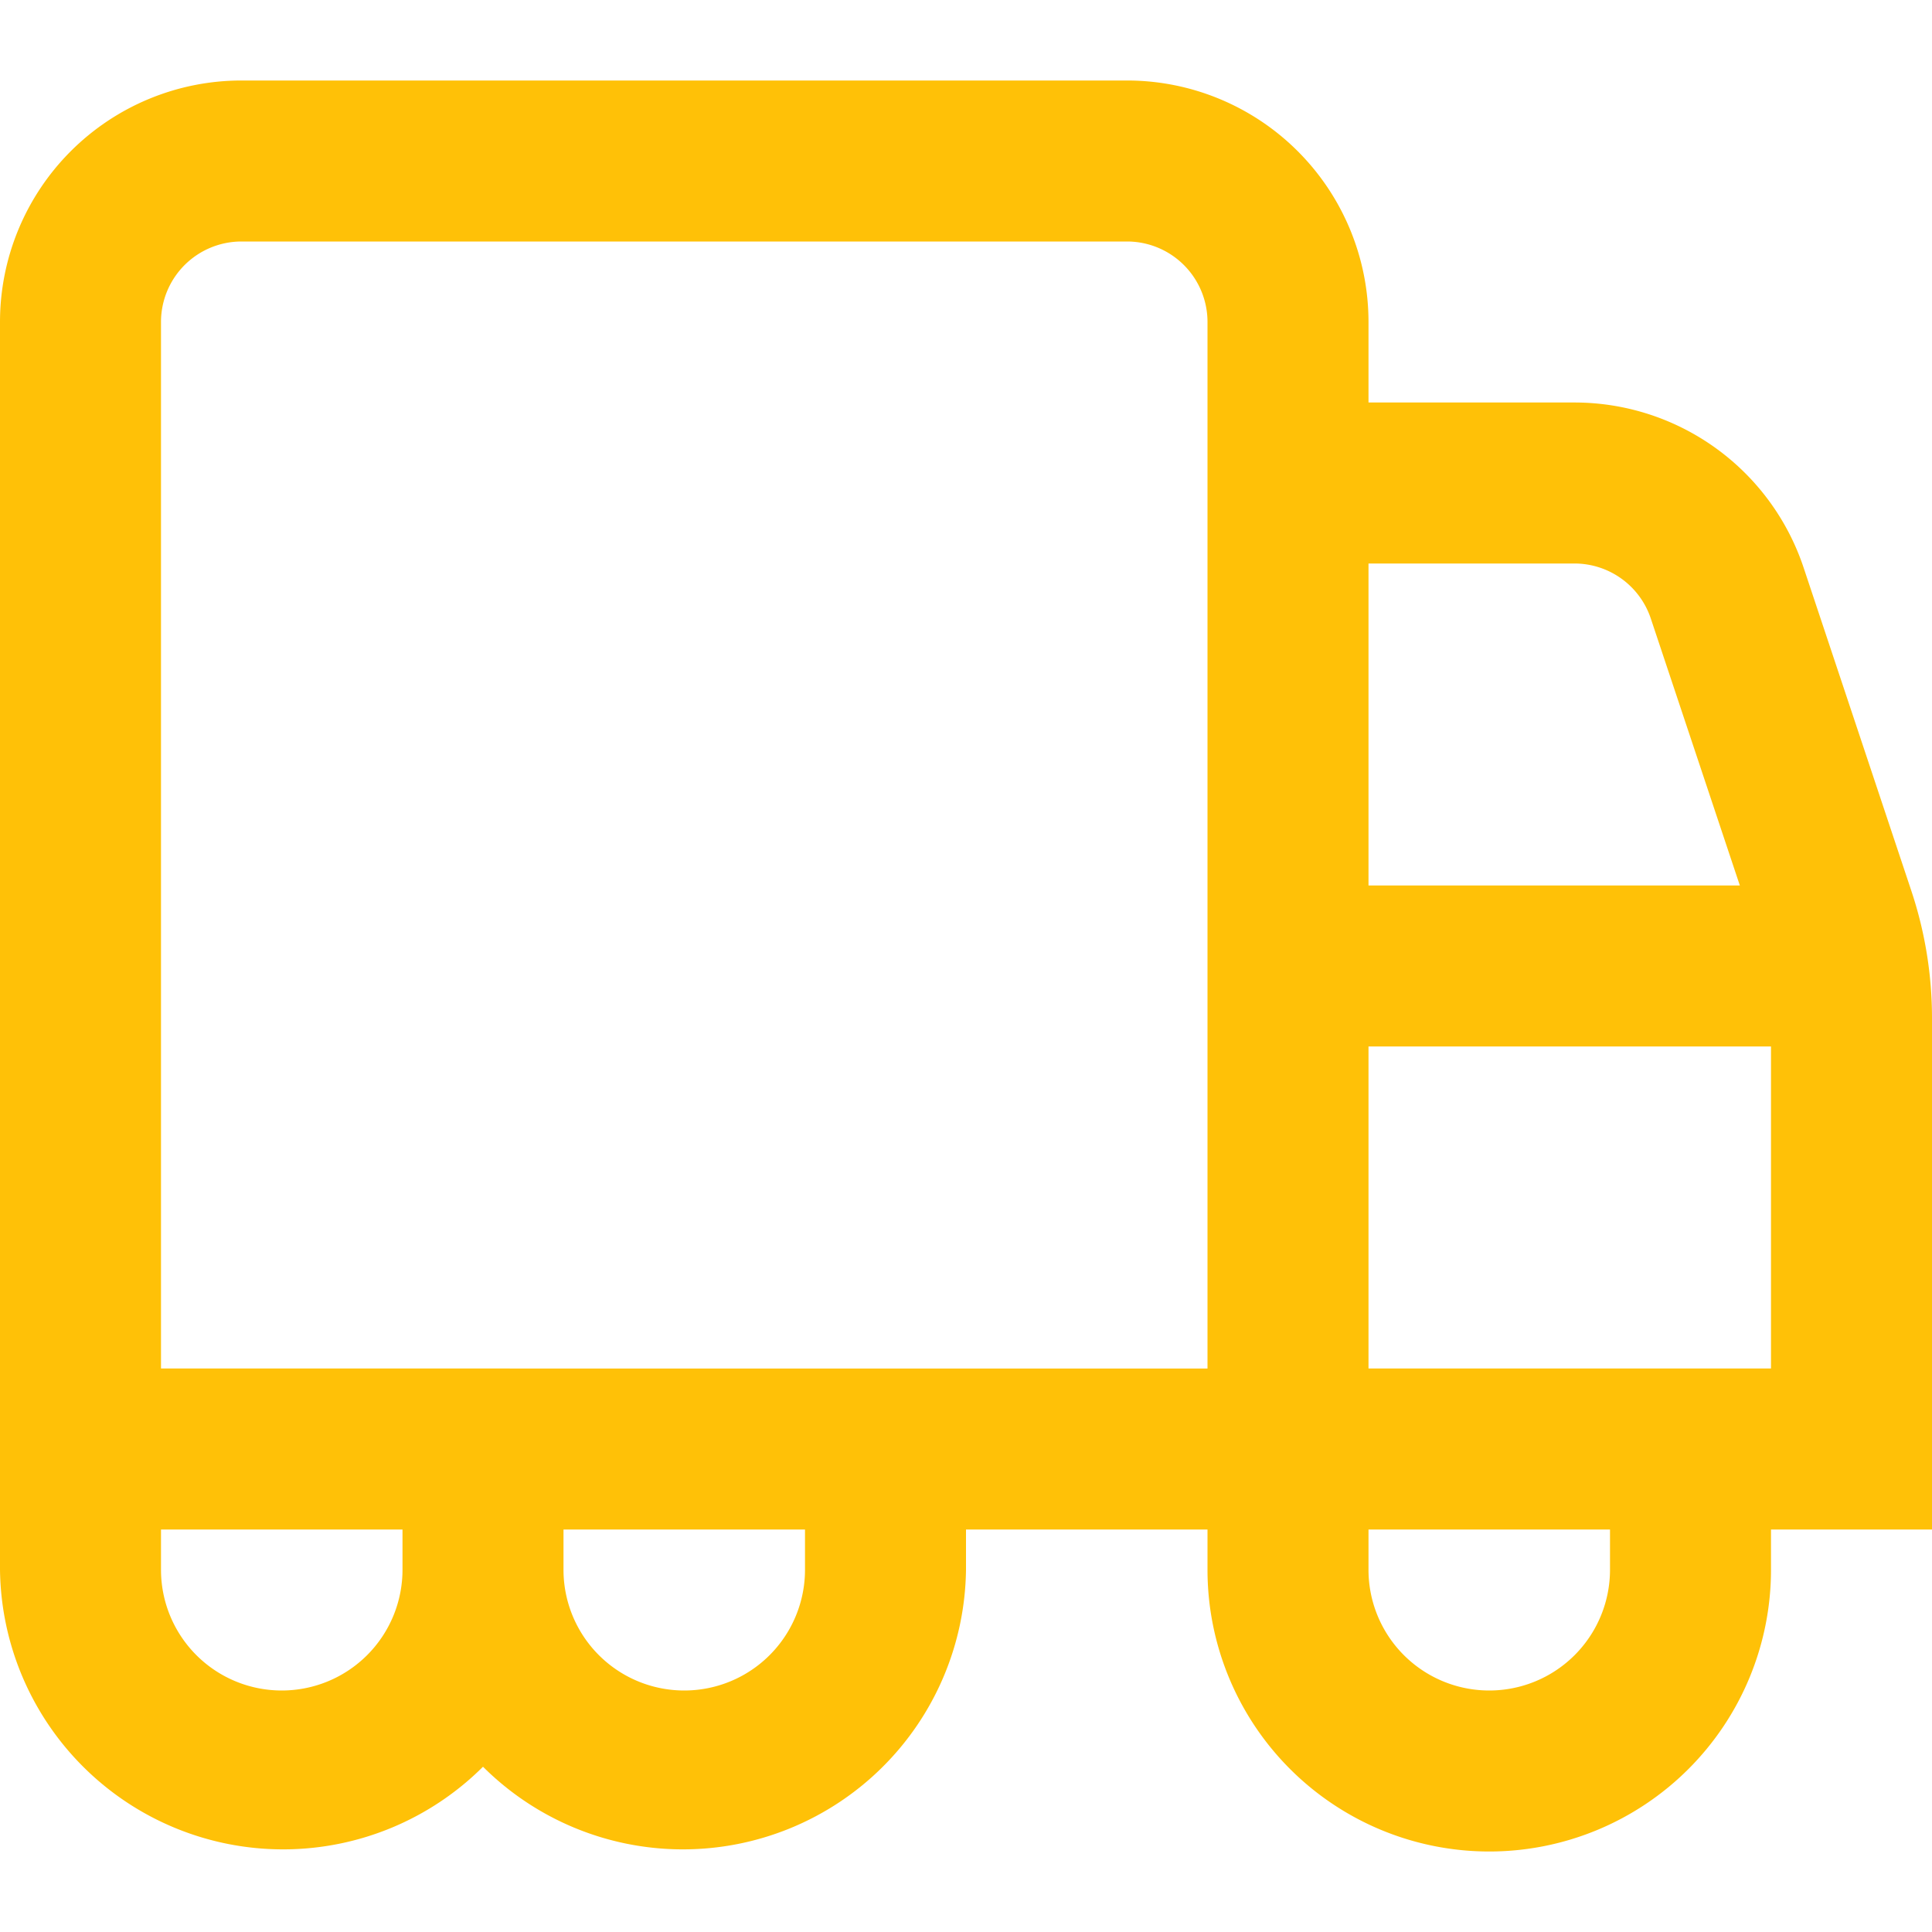 <?xml version="1.0" encoding="UTF-8"?> <svg xmlns="http://www.w3.org/2000/svg" xmlns:xlink="http://www.w3.org/1999/xlink" version="1.1" width="512" height="512" x="0" y="0" viewBox="0 0 24 24" style="enable-background:new 0 0 512 512" xml:space="preserve" class=""><g><path d="M24 12.649a5 5 0 0 0-.256-1.581l-1.339-4.017A3 3 0 0 0 19.559 5H17V4a3 3 0 0 0-3-3H3a3 3 0 0 0-3 3v15.5a3.517 3.517 0 0 0 6 2.447 3.517 3.517 0 0 0 6-2.447V19h3v.5a3.5 3.5 0 0 0 7 0V19h2ZM19.559 7a1 1 0 0 1 .948.684L21.613 11H17V7ZM2 4a1 1 0 0 1 1-1h11a1 1 0 0 1 1 1v13H2Zm1.5 17A1.5 1.5 0 0 1 2 19.5V19h3v.5A1.5 1.5 0 0 1 3.5 21Zm6.5-1.5a1.5 1.5 0 0 1-3 0V19h3Zm10 0a1.5 1.5 0 0 1-3 0V19h3ZM17 17v-4h5v4Z" fill="#ffc107" opacity="1" data-original="#000000" class=""></path></g></svg> 